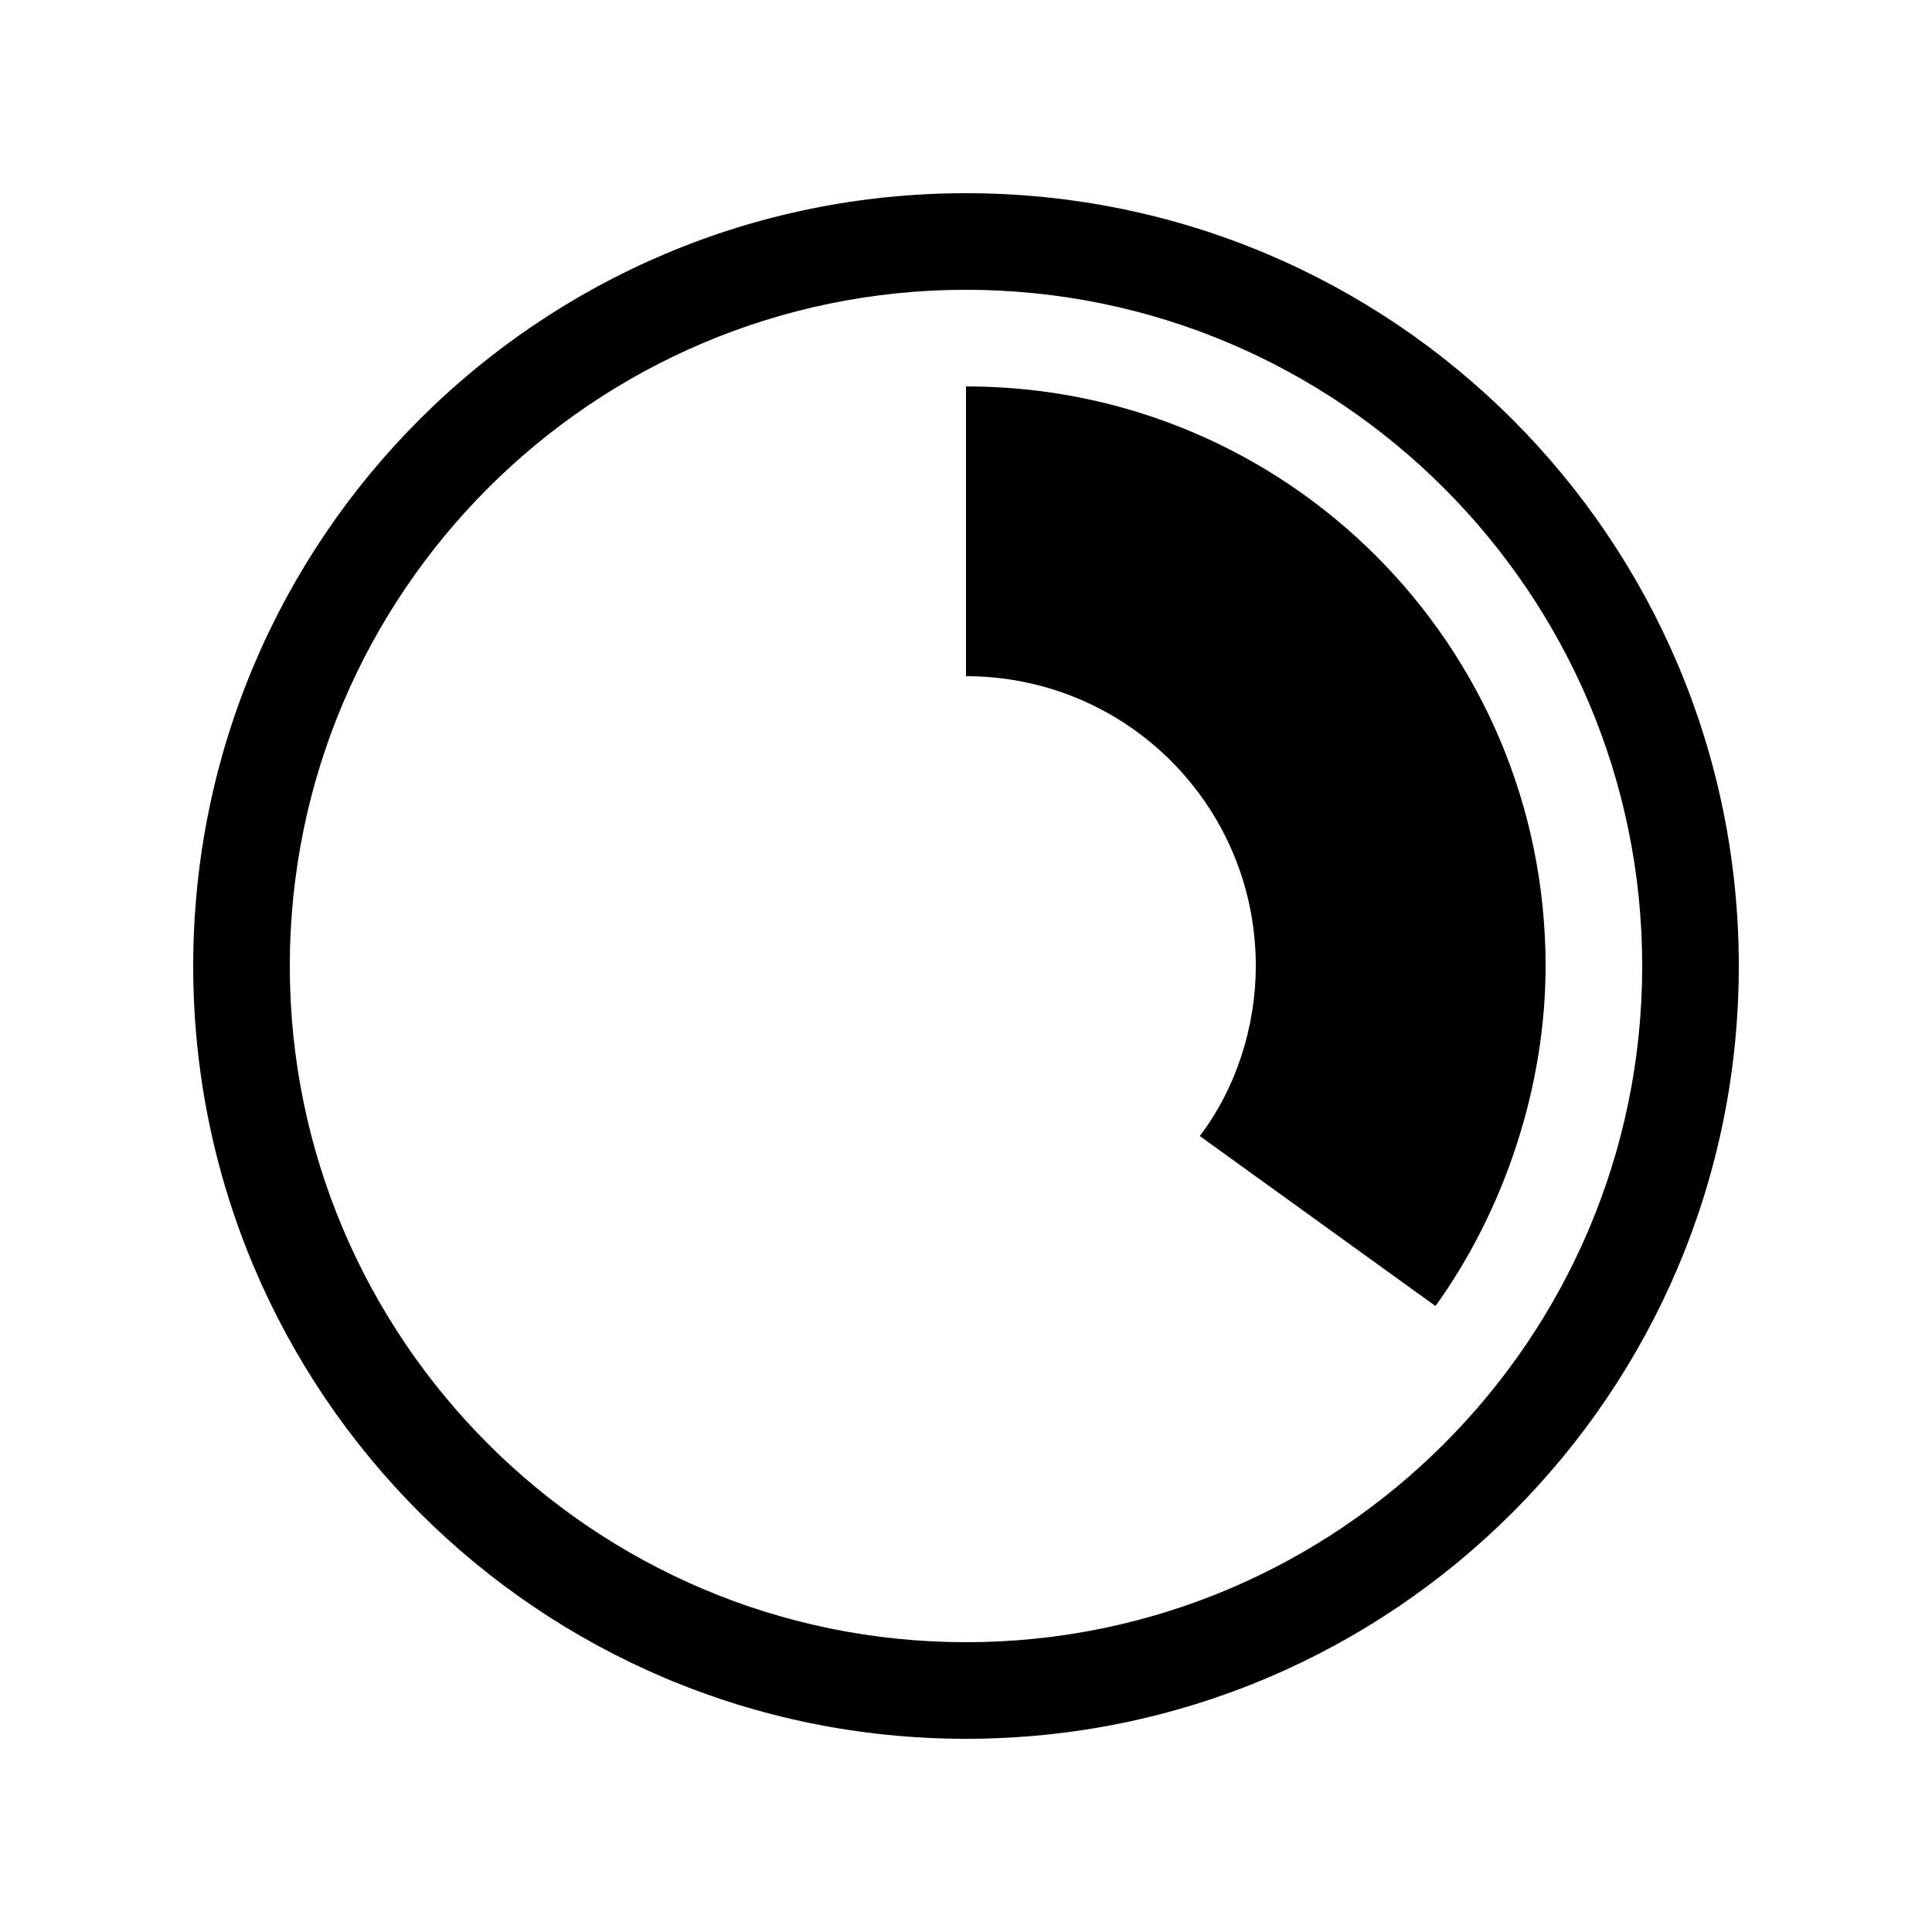 <?xml version="1.0" encoding="UTF-8"?><svg xmlns="http://www.w3.org/2000/svg" width="1024" height="1024" viewBox="0 0 1 1.0"><title>percent-35</title><path id="icon-percent-35" fill-rule="evenodd" d="M .15,.5 C .15,.307 .307,.15 .5,.15 C .693,.15 .85,.307 .85,.5 C .85,.693 .693,.85 .5,.85 C .307,.85 .15,.693 .15,.5 zM .1,.5 C .1,.279 .279,.1 .5,.1 C .721,.1 .9,.279 .9,.5 C .9,.721 .721,.9 .5,.9 C .279,.9 .1,.721 .1,.5 zM .5,.35 L .5,.2 C .666,.2 .8,.334 .8,.5 C .8,.562 .779,.626 .743,.676 L .621,.588 C .64,.563 .65,.531 .65,.5 C .65,.417 .583,.35 .5,.35 z" /></svg>
